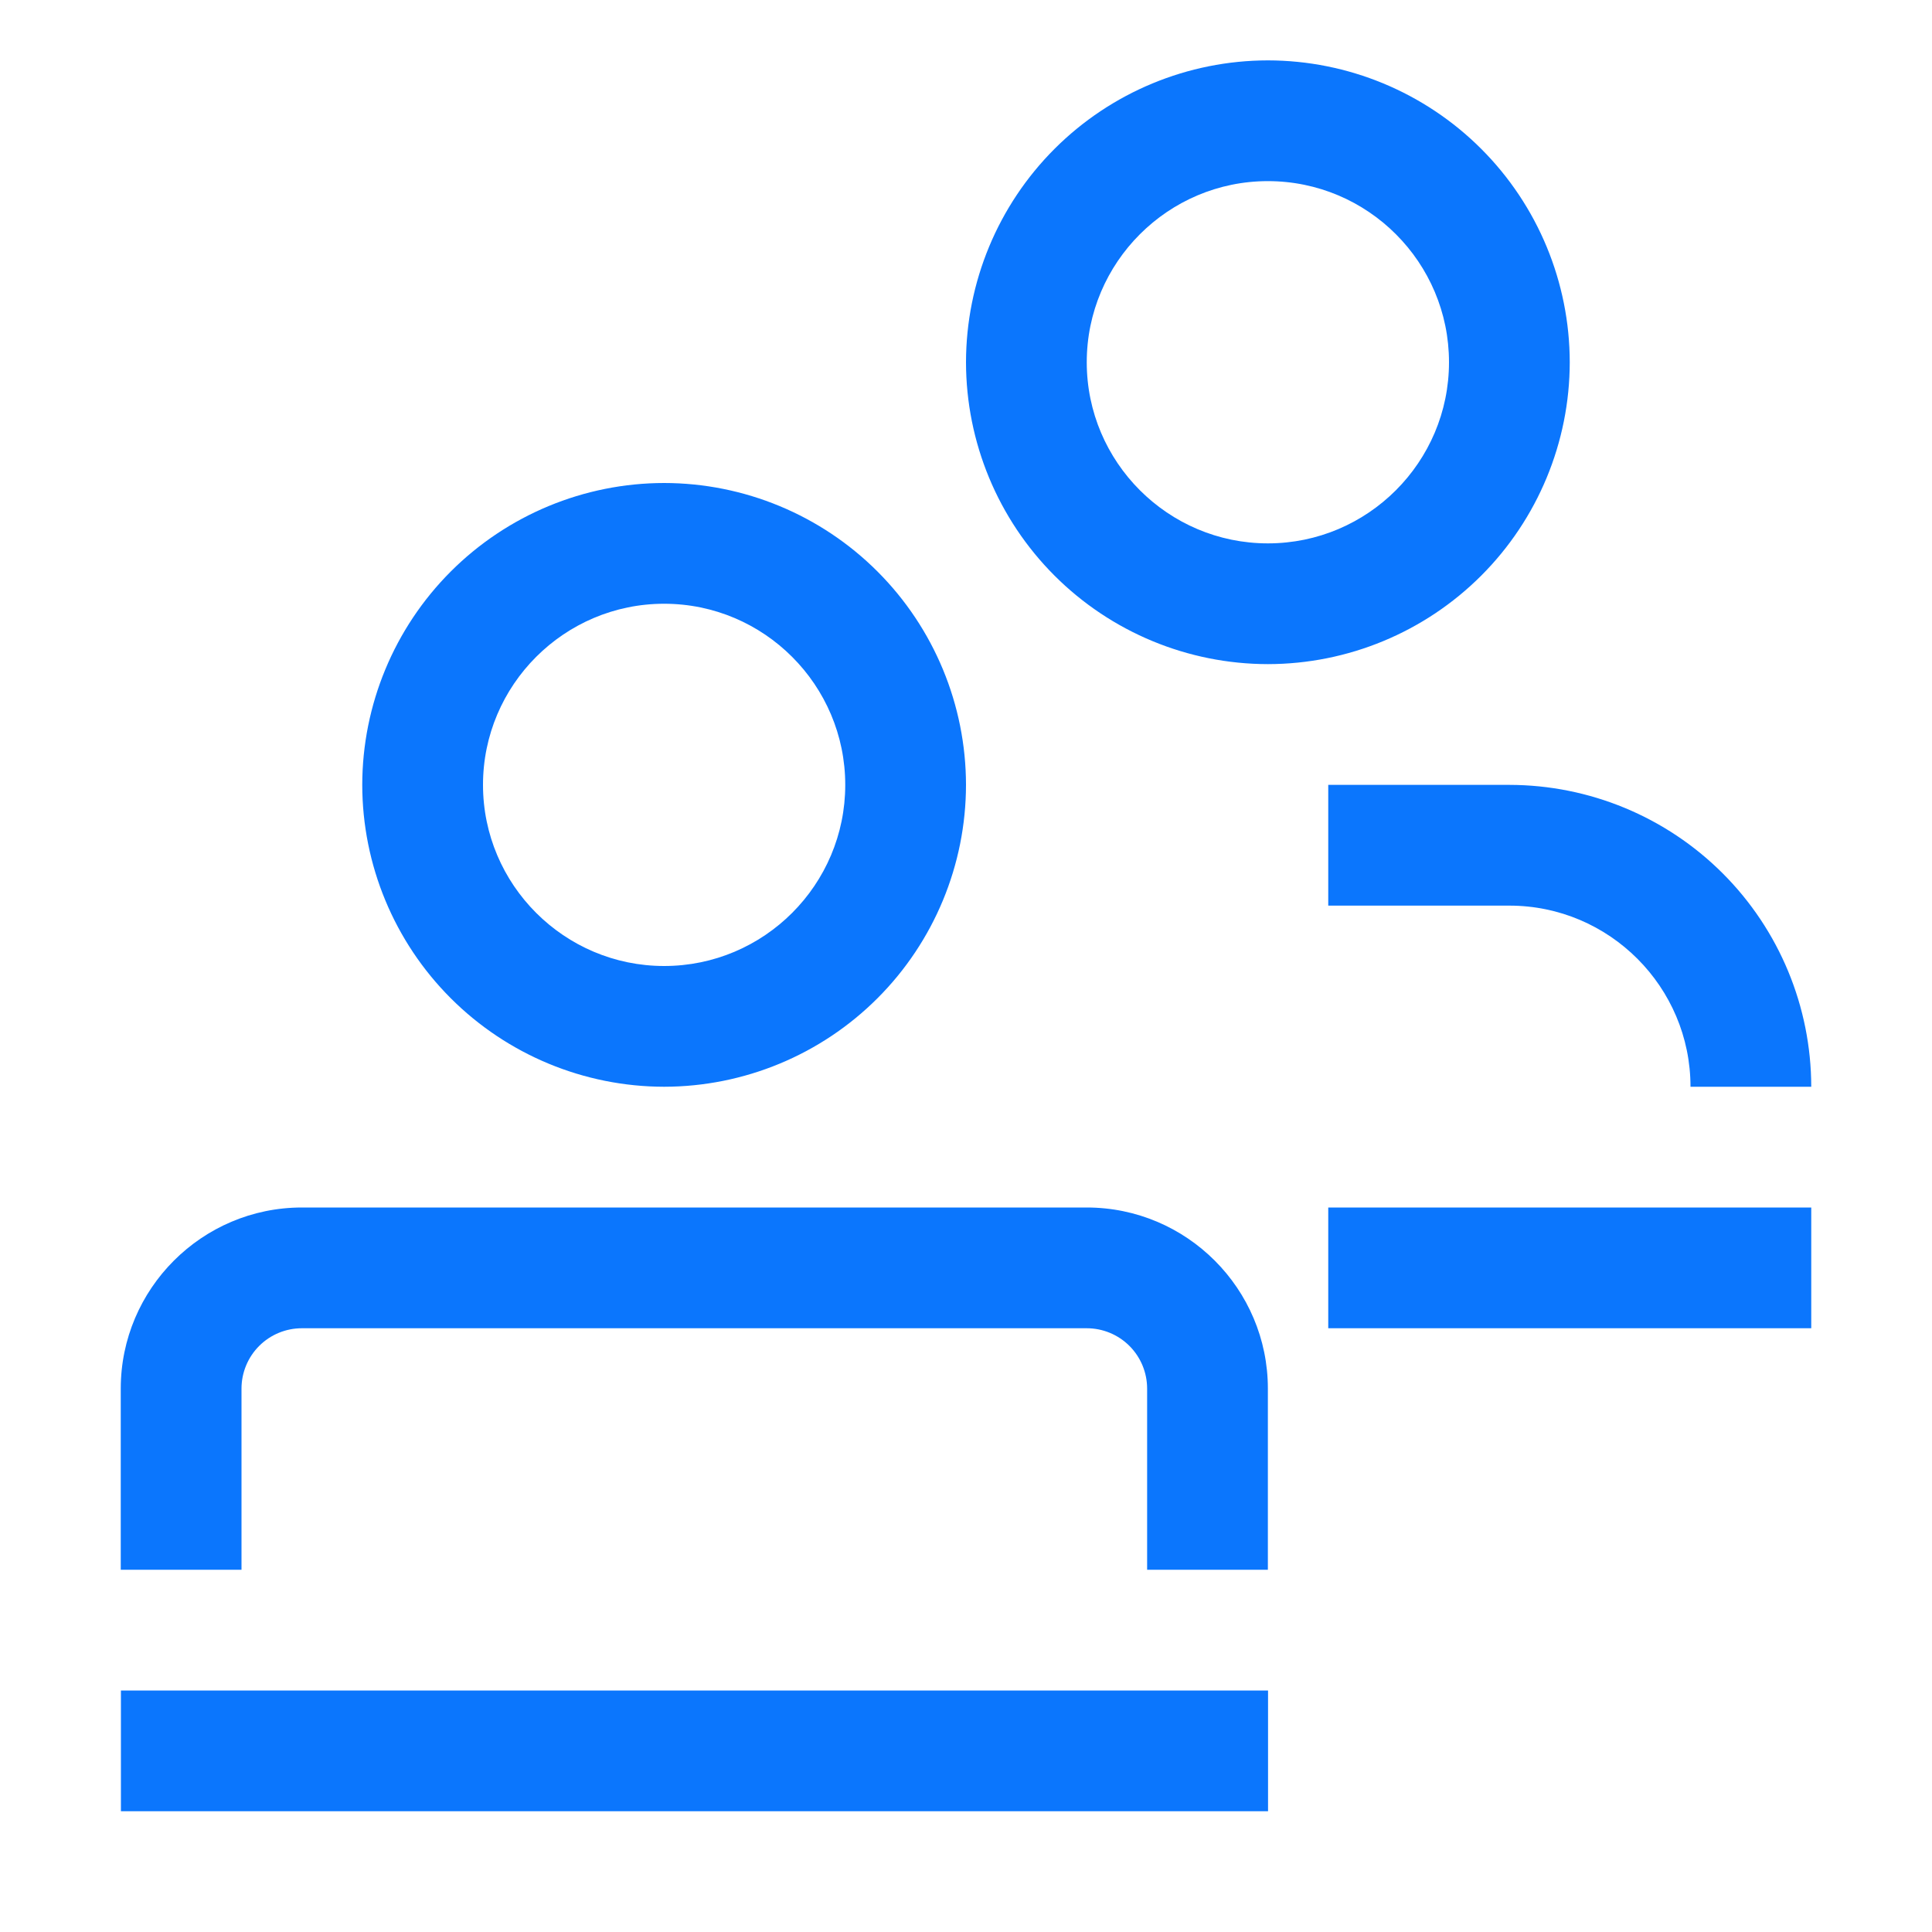 <svg width="80" height="80" viewBox="0 0 80 80" fill="none" xmlns="http://www.w3.org/2000/svg">
<path d="M10 57.5C10 56.837 10.263 56.201 10.732 55.732C11.201 55.263 11.837 55 12.5 55H45C45.663 55 46.299 55.263 46.768 55.732C47.237 56.201 47.5 56.837 47.5 57.5V65H52.5V57.5C52.5 53.367 49.137 50 45 50H12.5C8.367 50 5 53.367 5 57.5V65H10V57.5ZM55 32.5V37.5H62.5C66.637 37.5 70 40.867 70 45H75C74.996 41.686 73.678 38.508 71.335 36.165C68.992 33.822 65.814 32.504 62.5 32.5H55ZM75.007 50H55V55H75V50H75.007ZM27.5 45C30.814 44.996 33.992 43.678 36.335 41.335C38.678 38.992 39.996 35.814 40 32.5C39.996 29.186 38.678 26.009 36.335 23.665C33.992 21.322 30.814 20.003 27.5 20C24.186 20.003 21.009 21.322 18.665 23.665C16.322 26.009 15.004 29.186 15 32.5C15.004 35.814 16.322 38.992 18.665 41.335C21.009 43.678 24.186 44.996 27.5 45ZM27.5 25C31.637 25 35 28.367 35 32.5C35 36.633 31.64 40 27.5 40C23.367 40 20 36.633 20 32.5C20 28.367 23.367 25 27.5 25ZM52.5 27.5C55.814 27.497 58.992 26.178 61.335 23.835C63.678 21.491 64.996 18.314 65 15C64.996 11.686 63.678 8.508 61.335 6.165C58.992 3.822 55.814 2.504 52.5 2.5C49.186 2.504 46.008 3.822 43.665 6.165C41.322 8.508 40.004 11.686 40 15C40.004 18.314 41.322 21.491 43.665 23.835C46.008 26.178 49.186 27.497 52.5 27.5ZM52.5 7.5C56.64 7.5 60 10.867 60 15C60 19.133 56.637 22.5 52.5 22.5C48.367 22.5 45 19.133 45 15C45 10.867 48.367 7.5 52.5 7.5ZM52.507 70H5.007V75H52.507V70Z" fill="#0B76FD"/>
</svg>
